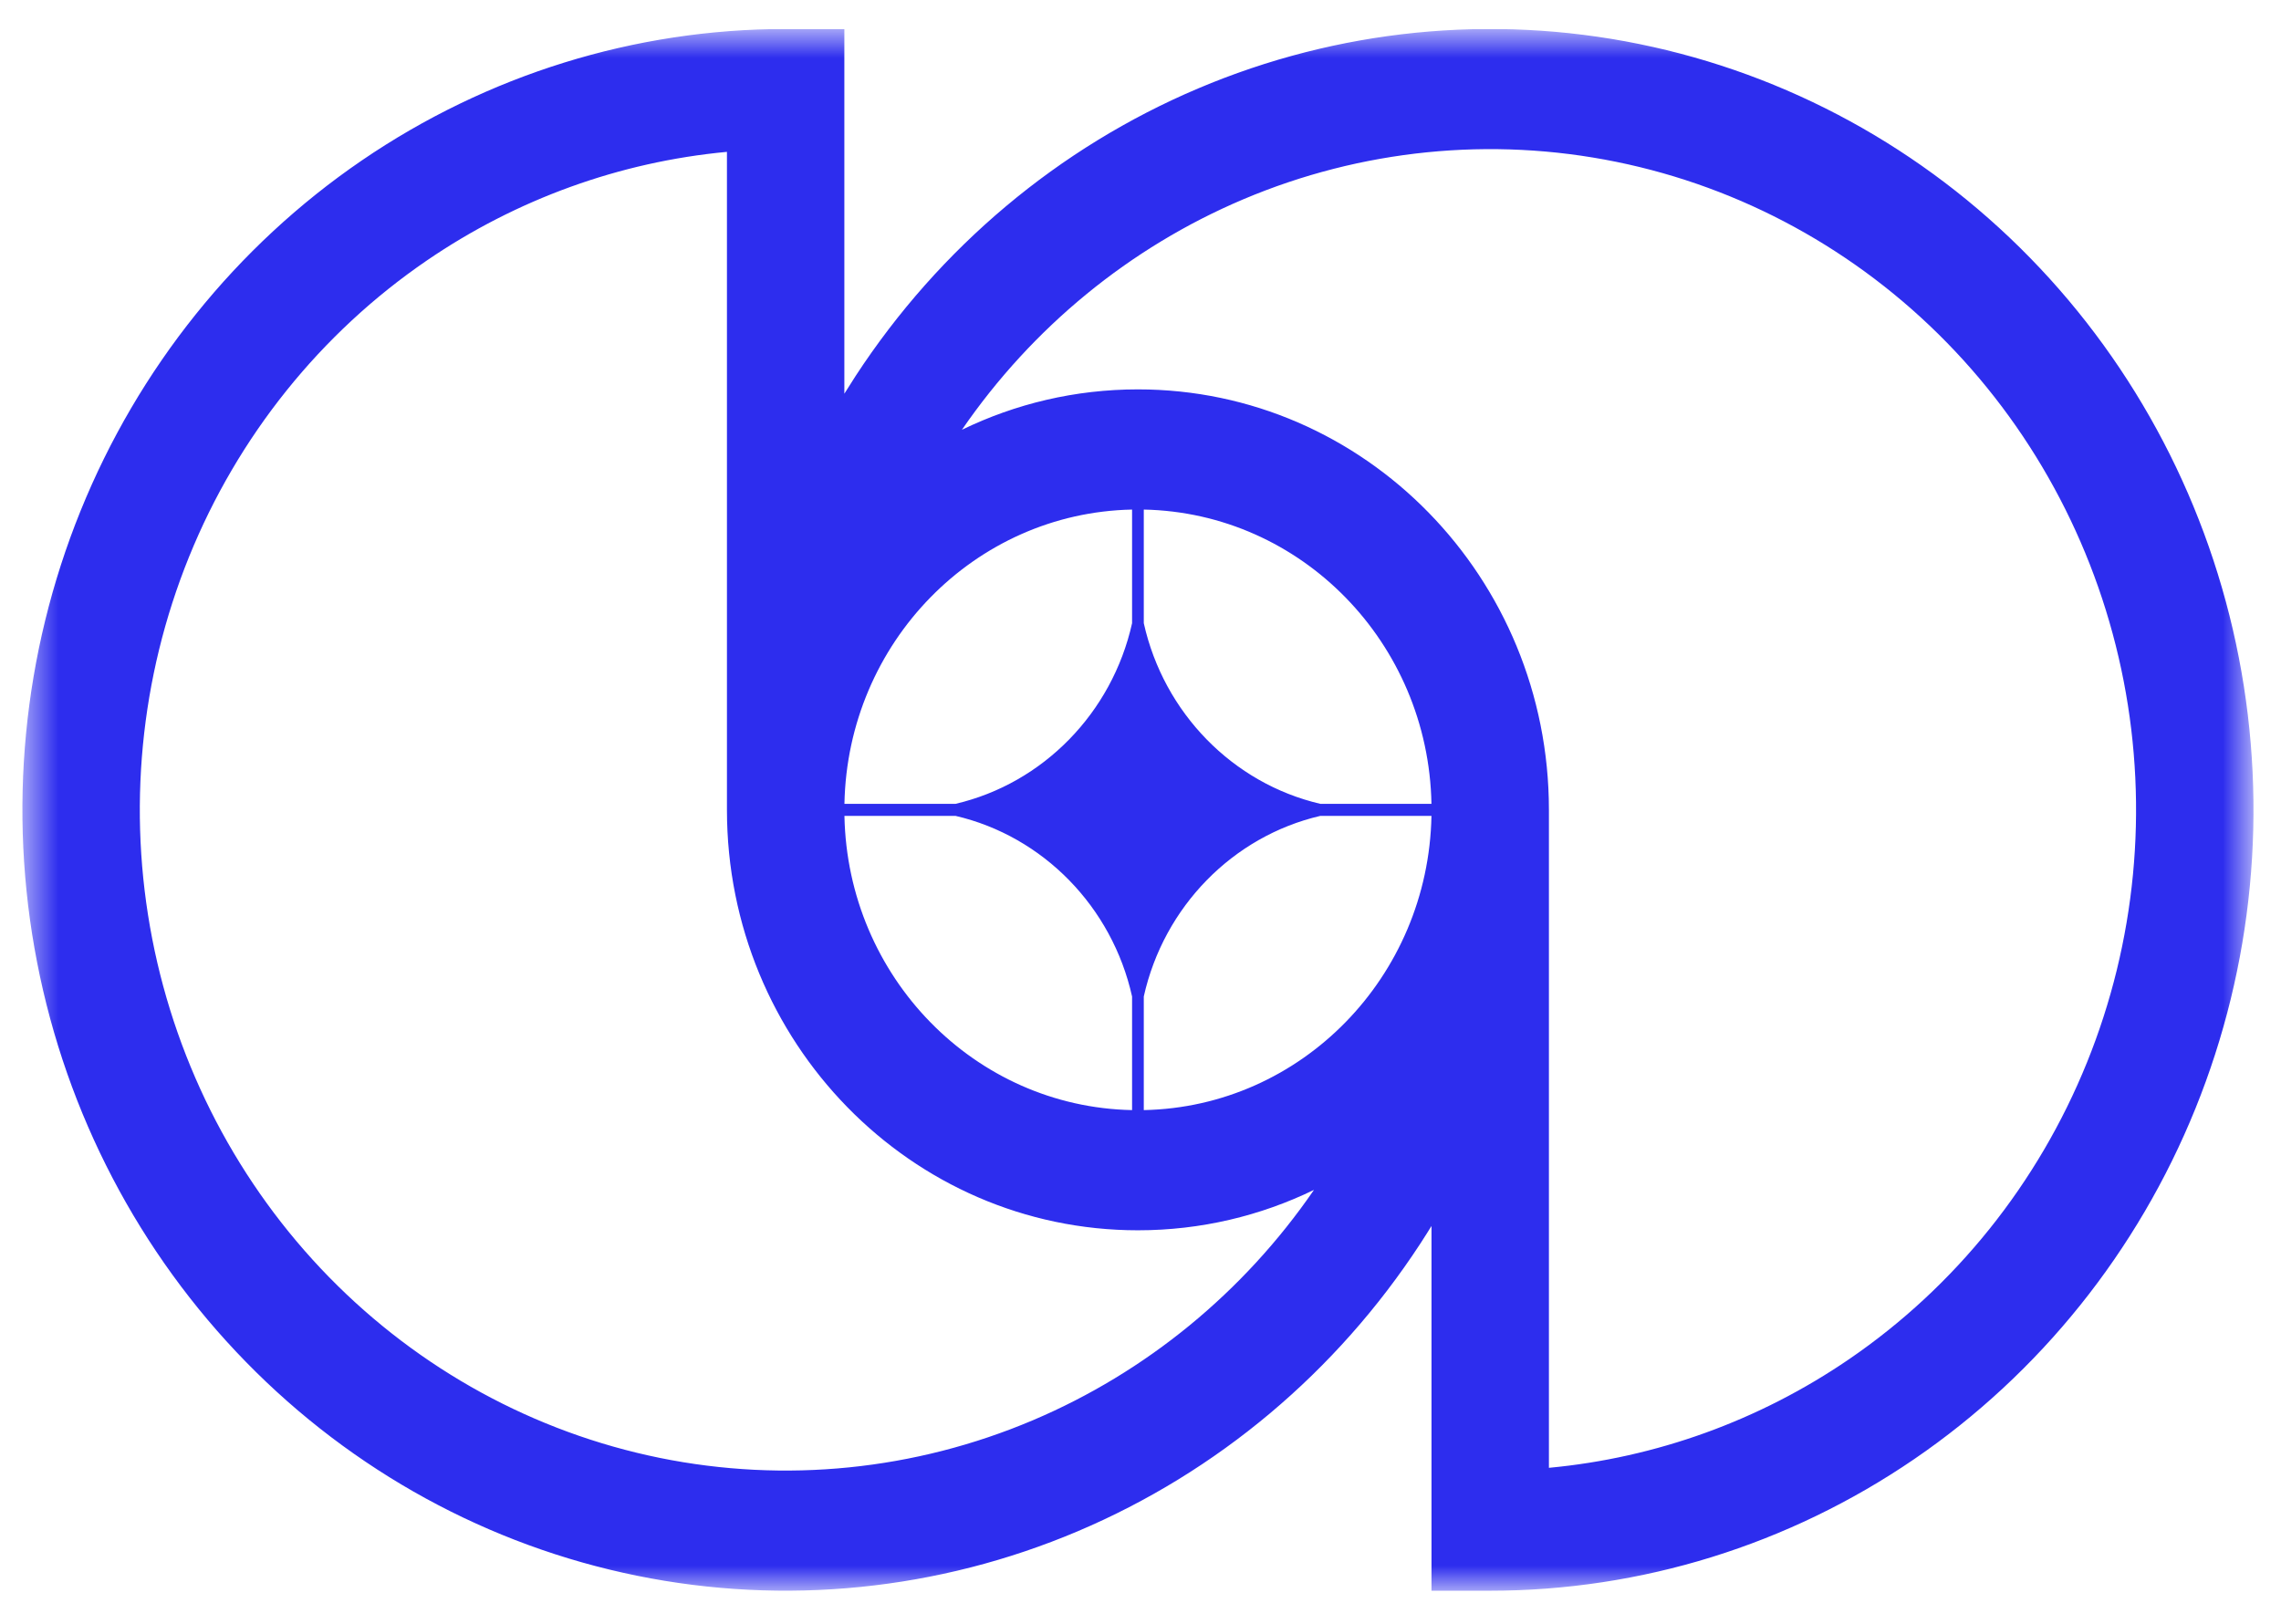 <svg width="59" height="42" viewBox="0 0 59 42" fill="none" xmlns="http://www.w3.org/2000/svg">
<g clip-path="url(#clip0_142_247)">
<mask id="mask0_142_247" style="mask-type:luminance" maskUnits="userSpaceOnUse" x="0" y="0" width="59" height="42">
<path d="M58.288 0.75H0.579V41.147H58.288V0.75Z" fill="white"/>
</mask>
<g mask="url(#mask0_142_247)">
<path fill-rule="evenodd" clip-rule="evenodd" d="M2.082 13.219C0.588 16.909 0.197 20.971 0.959 24.889C1.72 28.807 3.601 32.406 6.362 35.23C9.123 38.055 12.64 39.979 16.47 40.758C20.3 41.538 24.269 41.138 27.877 39.609C31.484 38.08 34.568 35.491 36.737 32.17C36.795 32.081 36.852 31.992 36.908 31.903C36.948 31.84 36.988 31.776 37.027 31.712V41.147H38.546C42.45 41.147 46.267 39.962 49.514 37.742C52.761 35.523 55.291 32.368 56.785 28.678C58.28 24.987 58.671 20.926 57.909 17.008C57.147 13.09 55.267 9.491 52.506 6.666C49.745 3.841 46.227 1.917 42.397 1.138C38.568 0.359 34.598 0.759 30.99 2.288C27.383 3.816 24.3 6.405 22.13 9.727C22.032 9.878 21.935 10.03 21.84 10.184V0.75H20.322C16.417 0.75 12.6 1.935 9.353 4.154C6.107 6.373 3.576 9.528 2.082 13.219ZM18.803 20.948V3.928C16.035 4.187 13.365 5.149 11.041 6.738C8.294 8.616 6.152 11.285 4.888 14.408C3.624 17.531 3.293 20.967 3.937 24.282C4.582 27.598 6.173 30.643 8.509 33.033C10.846 35.423 13.822 37.051 17.063 37.711C20.303 38.37 23.662 38.032 26.715 36.738C29.644 35.496 32.166 33.428 33.987 30.779C32.607 31.449 31.063 31.824 29.434 31.824C23.563 31.824 18.803 26.955 18.803 20.948ZM40.064 37.968V20.948C40.064 14.942 35.305 10.072 29.434 10.072C27.804 10.072 26.261 10.447 24.881 11.117C26.702 8.468 29.223 6.4 32.153 5.158C35.205 3.865 38.564 3.526 41.805 4.186C45.045 4.845 48.022 6.473 50.358 8.863C52.694 11.253 54.285 14.299 54.93 17.614C55.575 20.929 55.244 24.366 53.979 27.488C52.715 30.611 50.574 33.281 47.827 35.159C45.502 36.748 42.832 37.71 40.064 37.968ZM29.282 28.715C25.209 28.634 21.922 25.271 21.842 21.104H24.715C26.981 21.632 28.765 23.457 29.282 25.776V28.715ZM29.585 28.715C33.659 28.634 36.946 25.271 37.026 21.104H34.153C31.886 21.632 30.102 23.457 29.585 25.776V28.715ZM37.026 20.793C36.946 16.626 33.659 13.263 29.585 13.181V16.12C30.102 18.439 31.886 20.264 34.152 20.793H37.026ZM29.282 13.181C25.209 13.263 21.922 16.626 21.842 20.793H24.715C26.981 20.264 28.765 18.439 29.282 16.121V13.181Z" fill="#2D2DEE"/>
</g>
</g>
<defs>
<clipPath id="clip0_142_247">
<rect width="58" height="40.52" fill="white" transform="translate(0.5 0.75)"/>
</clipPath>
</defs>
</svg>
